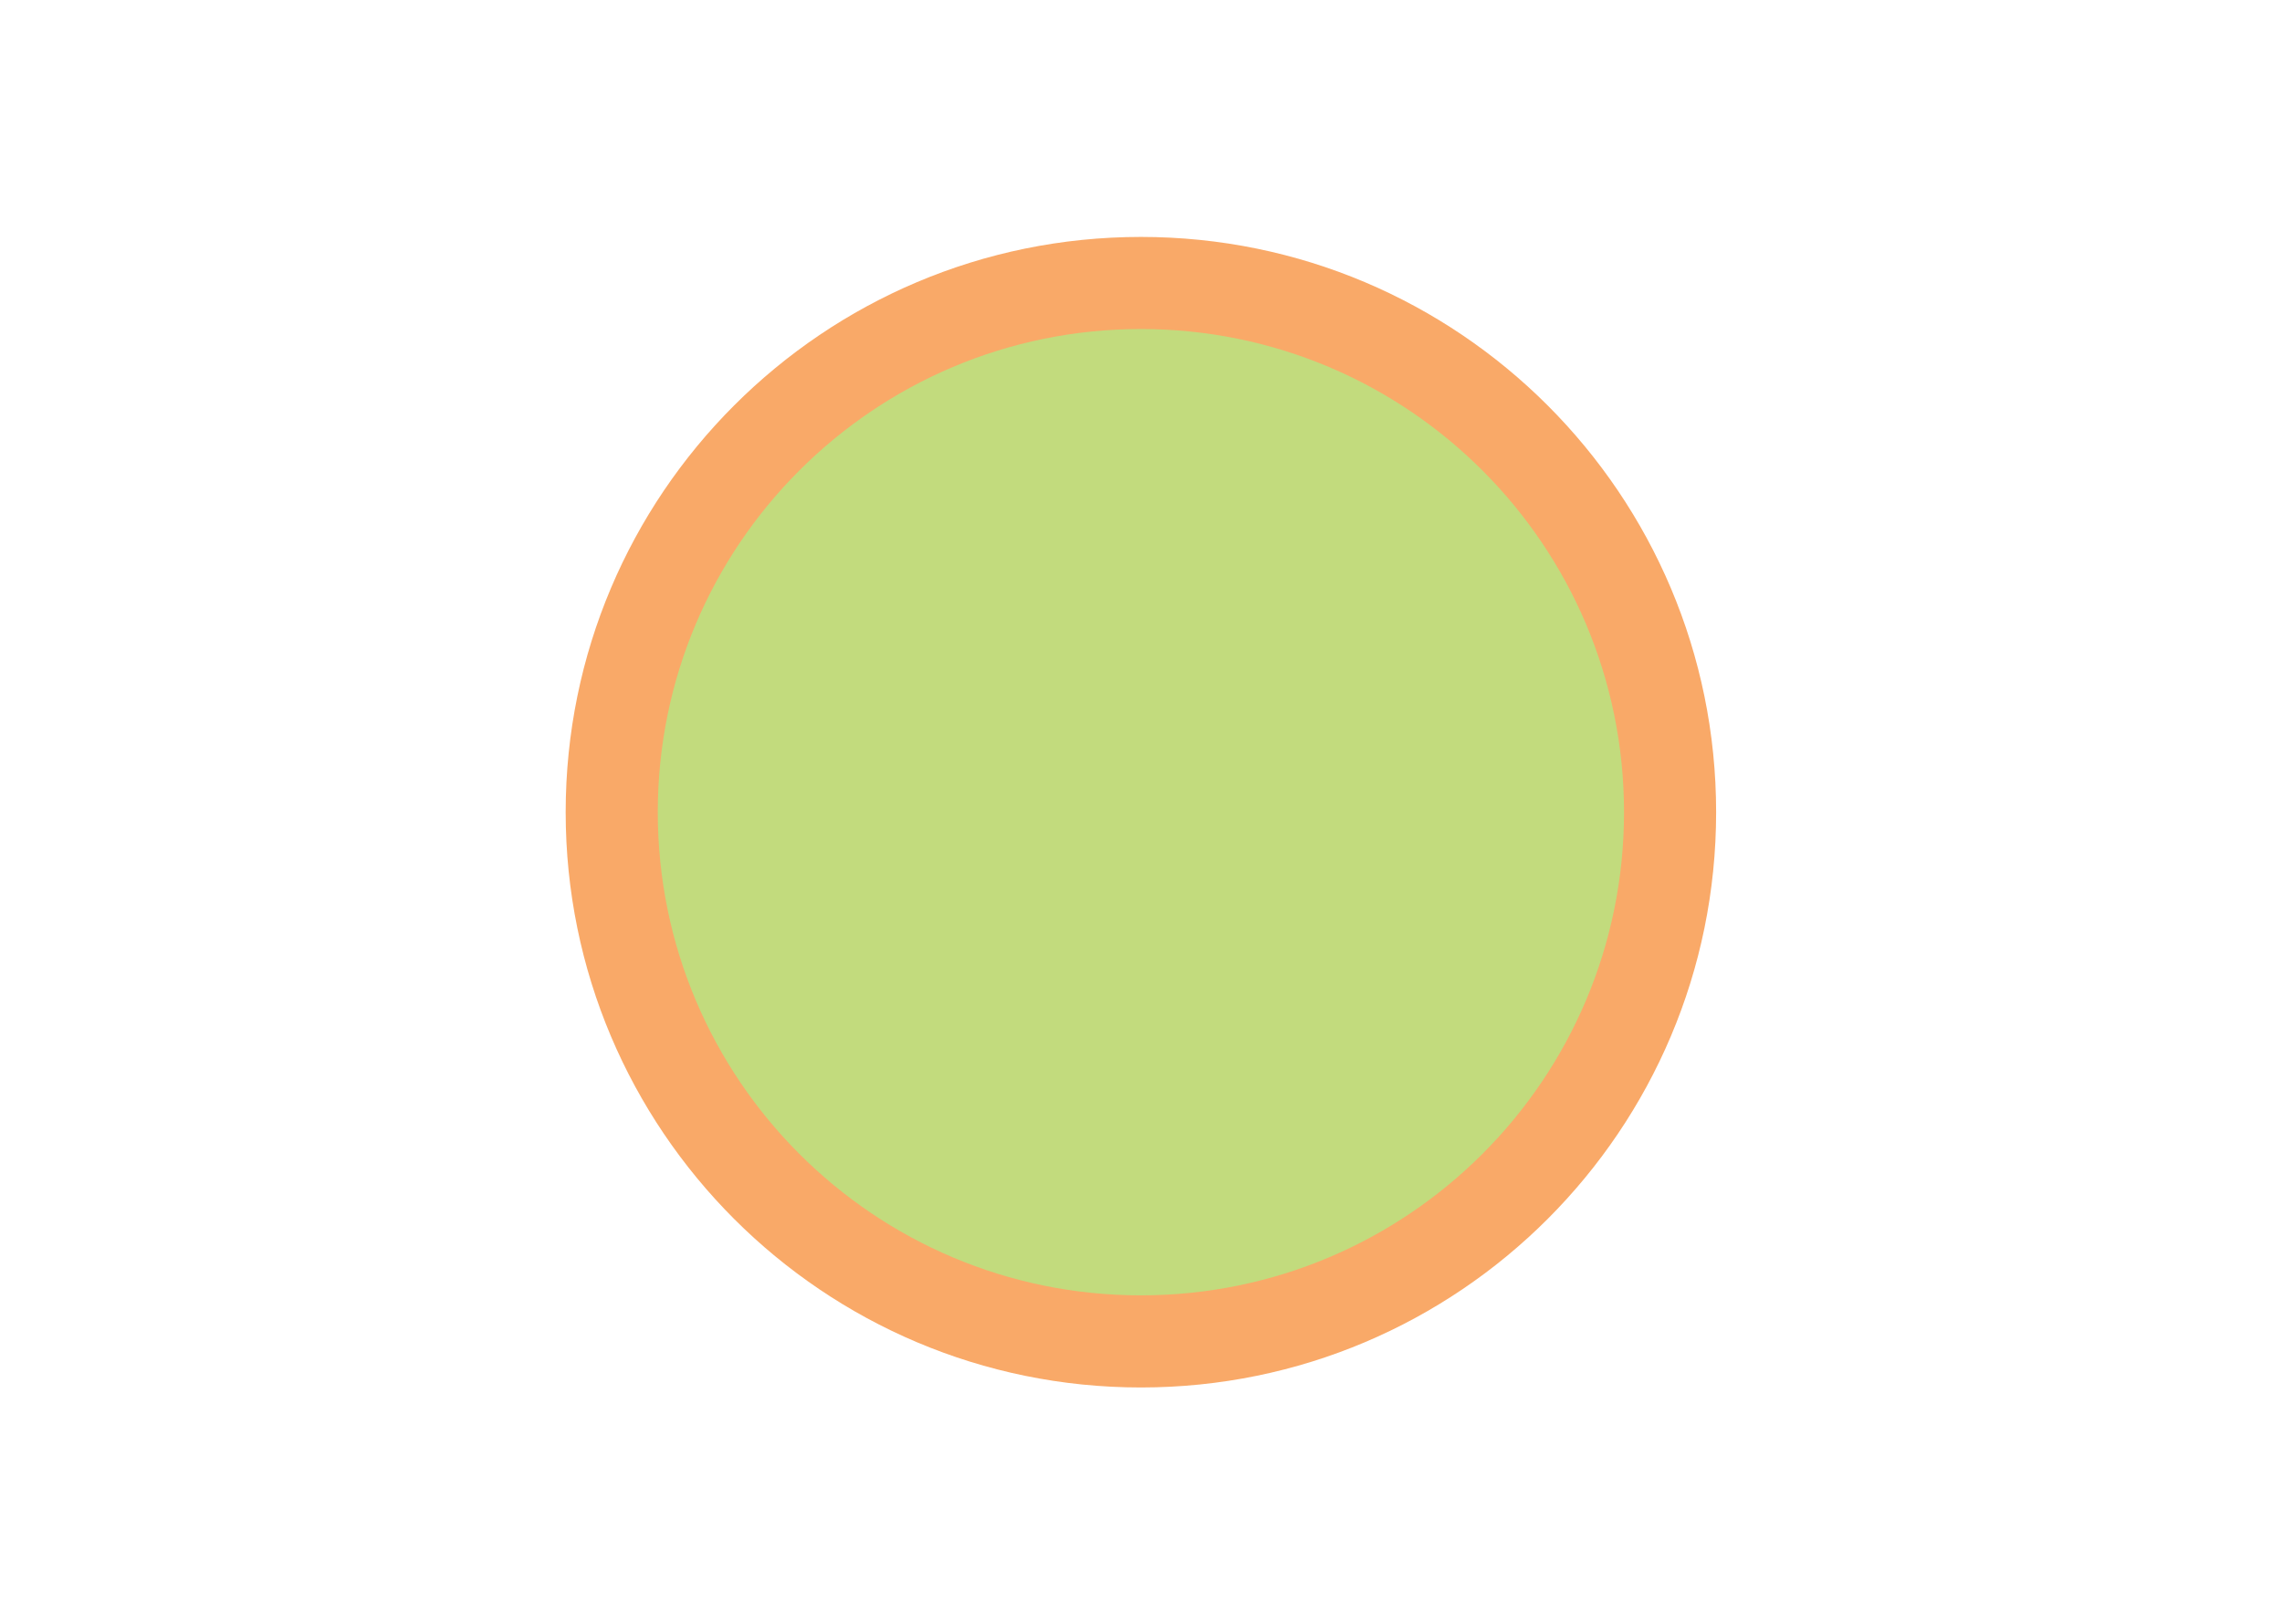 <svg xmlns="http://www.w3.org/2000/svg" xmlns:xlink="http://www.w3.org/1999/xlink" width="1079" zoomAndPan="magnify" viewBox="0 0 810 576" height="768" preserveAspectRatio="xMidYMid meet" version="1.0"><defs><clipPath id="665def477a"><path d="M 200.785 83.824 L 609.141 83.824 L 609.141 492.18 L 200.785 492.18 Z M 200.785 83.824 " clip-rule="nonzero"/></clipPath><clipPath id="81feeb7a18"><path d="M 404.965 83.824 C 292.199 83.824 200.785 175.234 200.785 288 C 200.785 400.766 292.199 492.18 404.965 492.18 C 517.727 492.18 609.141 400.766 609.141 288 C 609.141 175.234 517.727 83.824 404.965 83.824 Z M 404.965 83.824 " clip-rule="nonzero"/></clipPath><clipPath id="527d54536f"><path d="M 233.48 116.516 L 576.449 116.516 L 576.449 459.484 L 233.48 459.484 Z M 233.48 116.516 " clip-rule="nonzero"/></clipPath><clipPath id="c1a1e83e4e"><path d="M 404.965 116.516 C 310.254 116.516 233.48 193.293 233.48 288 C 233.48 382.707 310.254 459.484 404.965 459.484 C 499.672 459.484 576.449 382.707 576.449 288 C 576.449 193.293 499.672 116.516 404.965 116.516 Z M 404.965 116.516 " clip-rule="nonzero"/></clipPath></defs><rect x="-81" width="972" fill="#ffffff" y="-57.6" height="691.2" fill-opacity="1"/><rect x="-81" width="972" fill="#ffffff" y="-57.6" height="691.2" fill-opacity="1"/><g clip-path="url(#665def477a)"><g clip-path="url(#81feeb7a18)"><path fill="#f9a968" d="M 200.785 83.824 L 609.141 83.824 L 609.141 492.18 L 200.785 492.18 Z M 200.785 83.824 " fill-opacity="1" fill-rule="nonzero"/></g></g><g clip-path="url(#527d54536f)"><g clip-path="url(#c1a1e83e4e)"><path fill="#c2db7d" d="M 233.48 116.516 L 576.449 116.516 L 576.449 459.484 L 233.48 459.484 Z M 233.48 116.516 " fill-opacity="1" fill-rule="nonzero"/></g></g></svg>